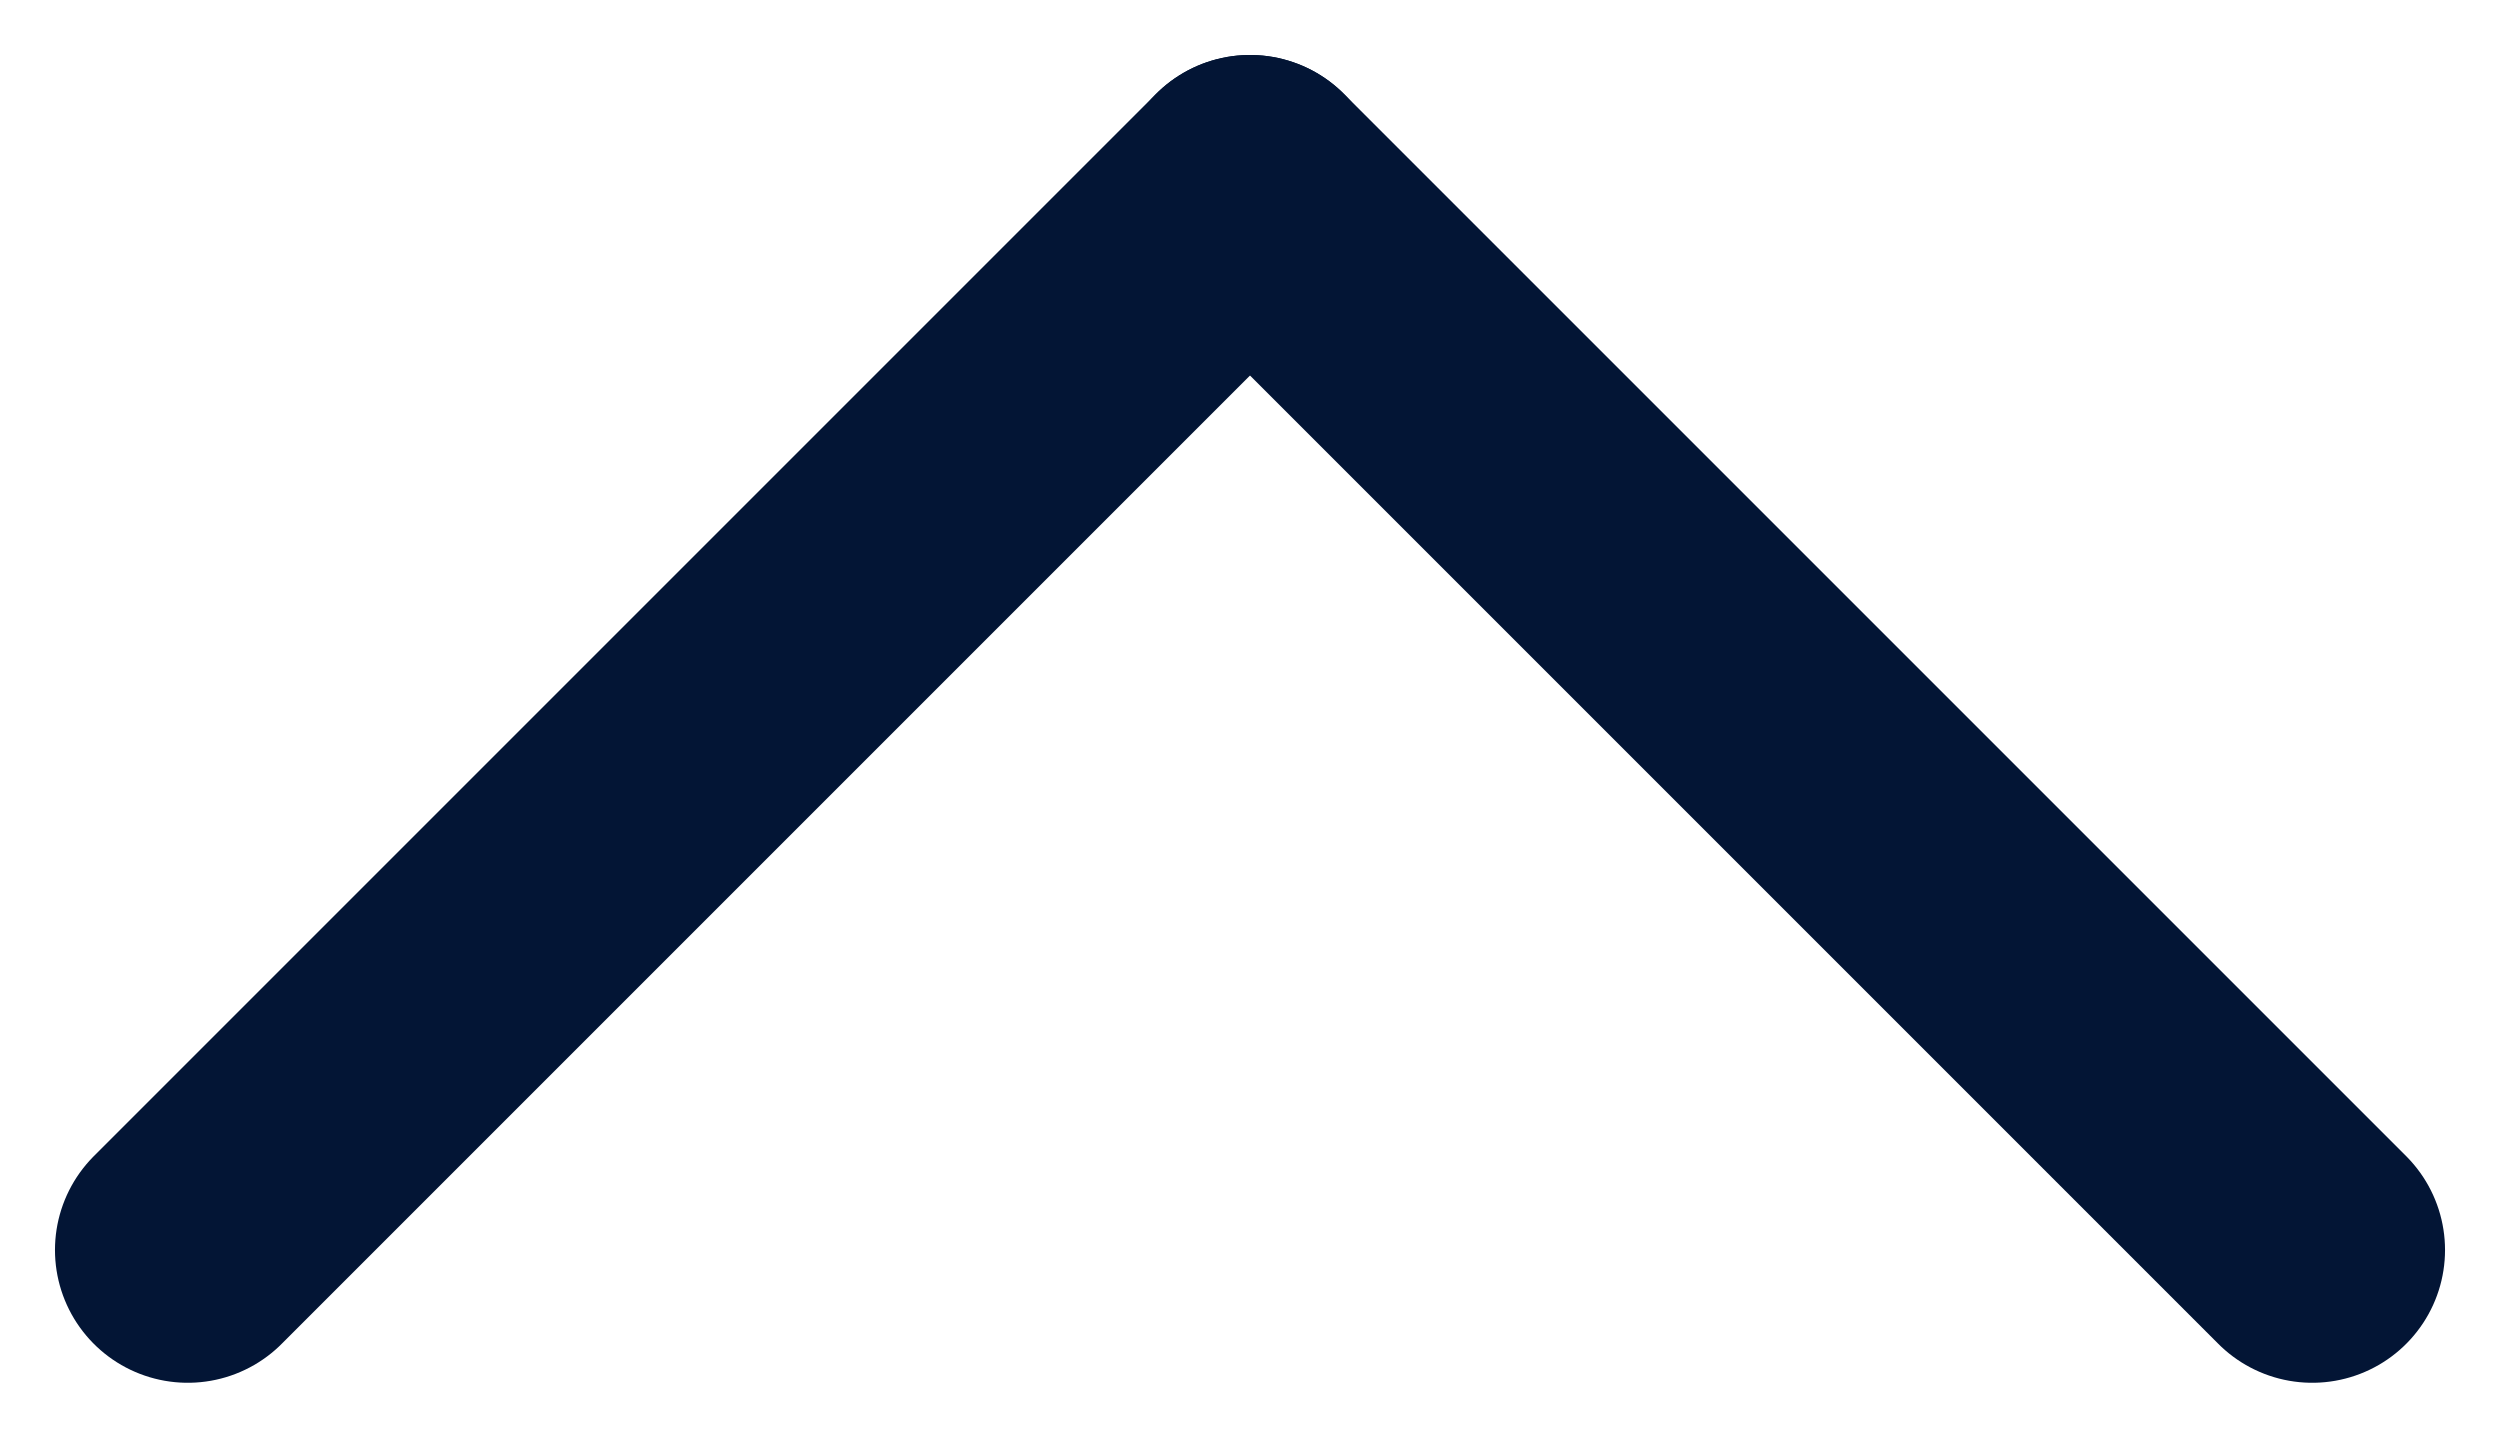 <svg xmlns="http://www.w3.org/2000/svg" width="18.828" height="10.828" viewBox="0 0 18.828 10.828"><g data-name="Group 40" transform="translate(17.414 16.414) rotate(180)"><line data-name="Line 3" x2="8" y2="8" transform="translate(0 7)" stroke="#031535" stroke-linecap="round" stroke-width="2"/><line data-name="Line 4" x1="8" y2="8" transform="translate(8 7)" stroke="#031535" fill="none" stroke-linecap="round" stroke-width="2"/></g></svg>